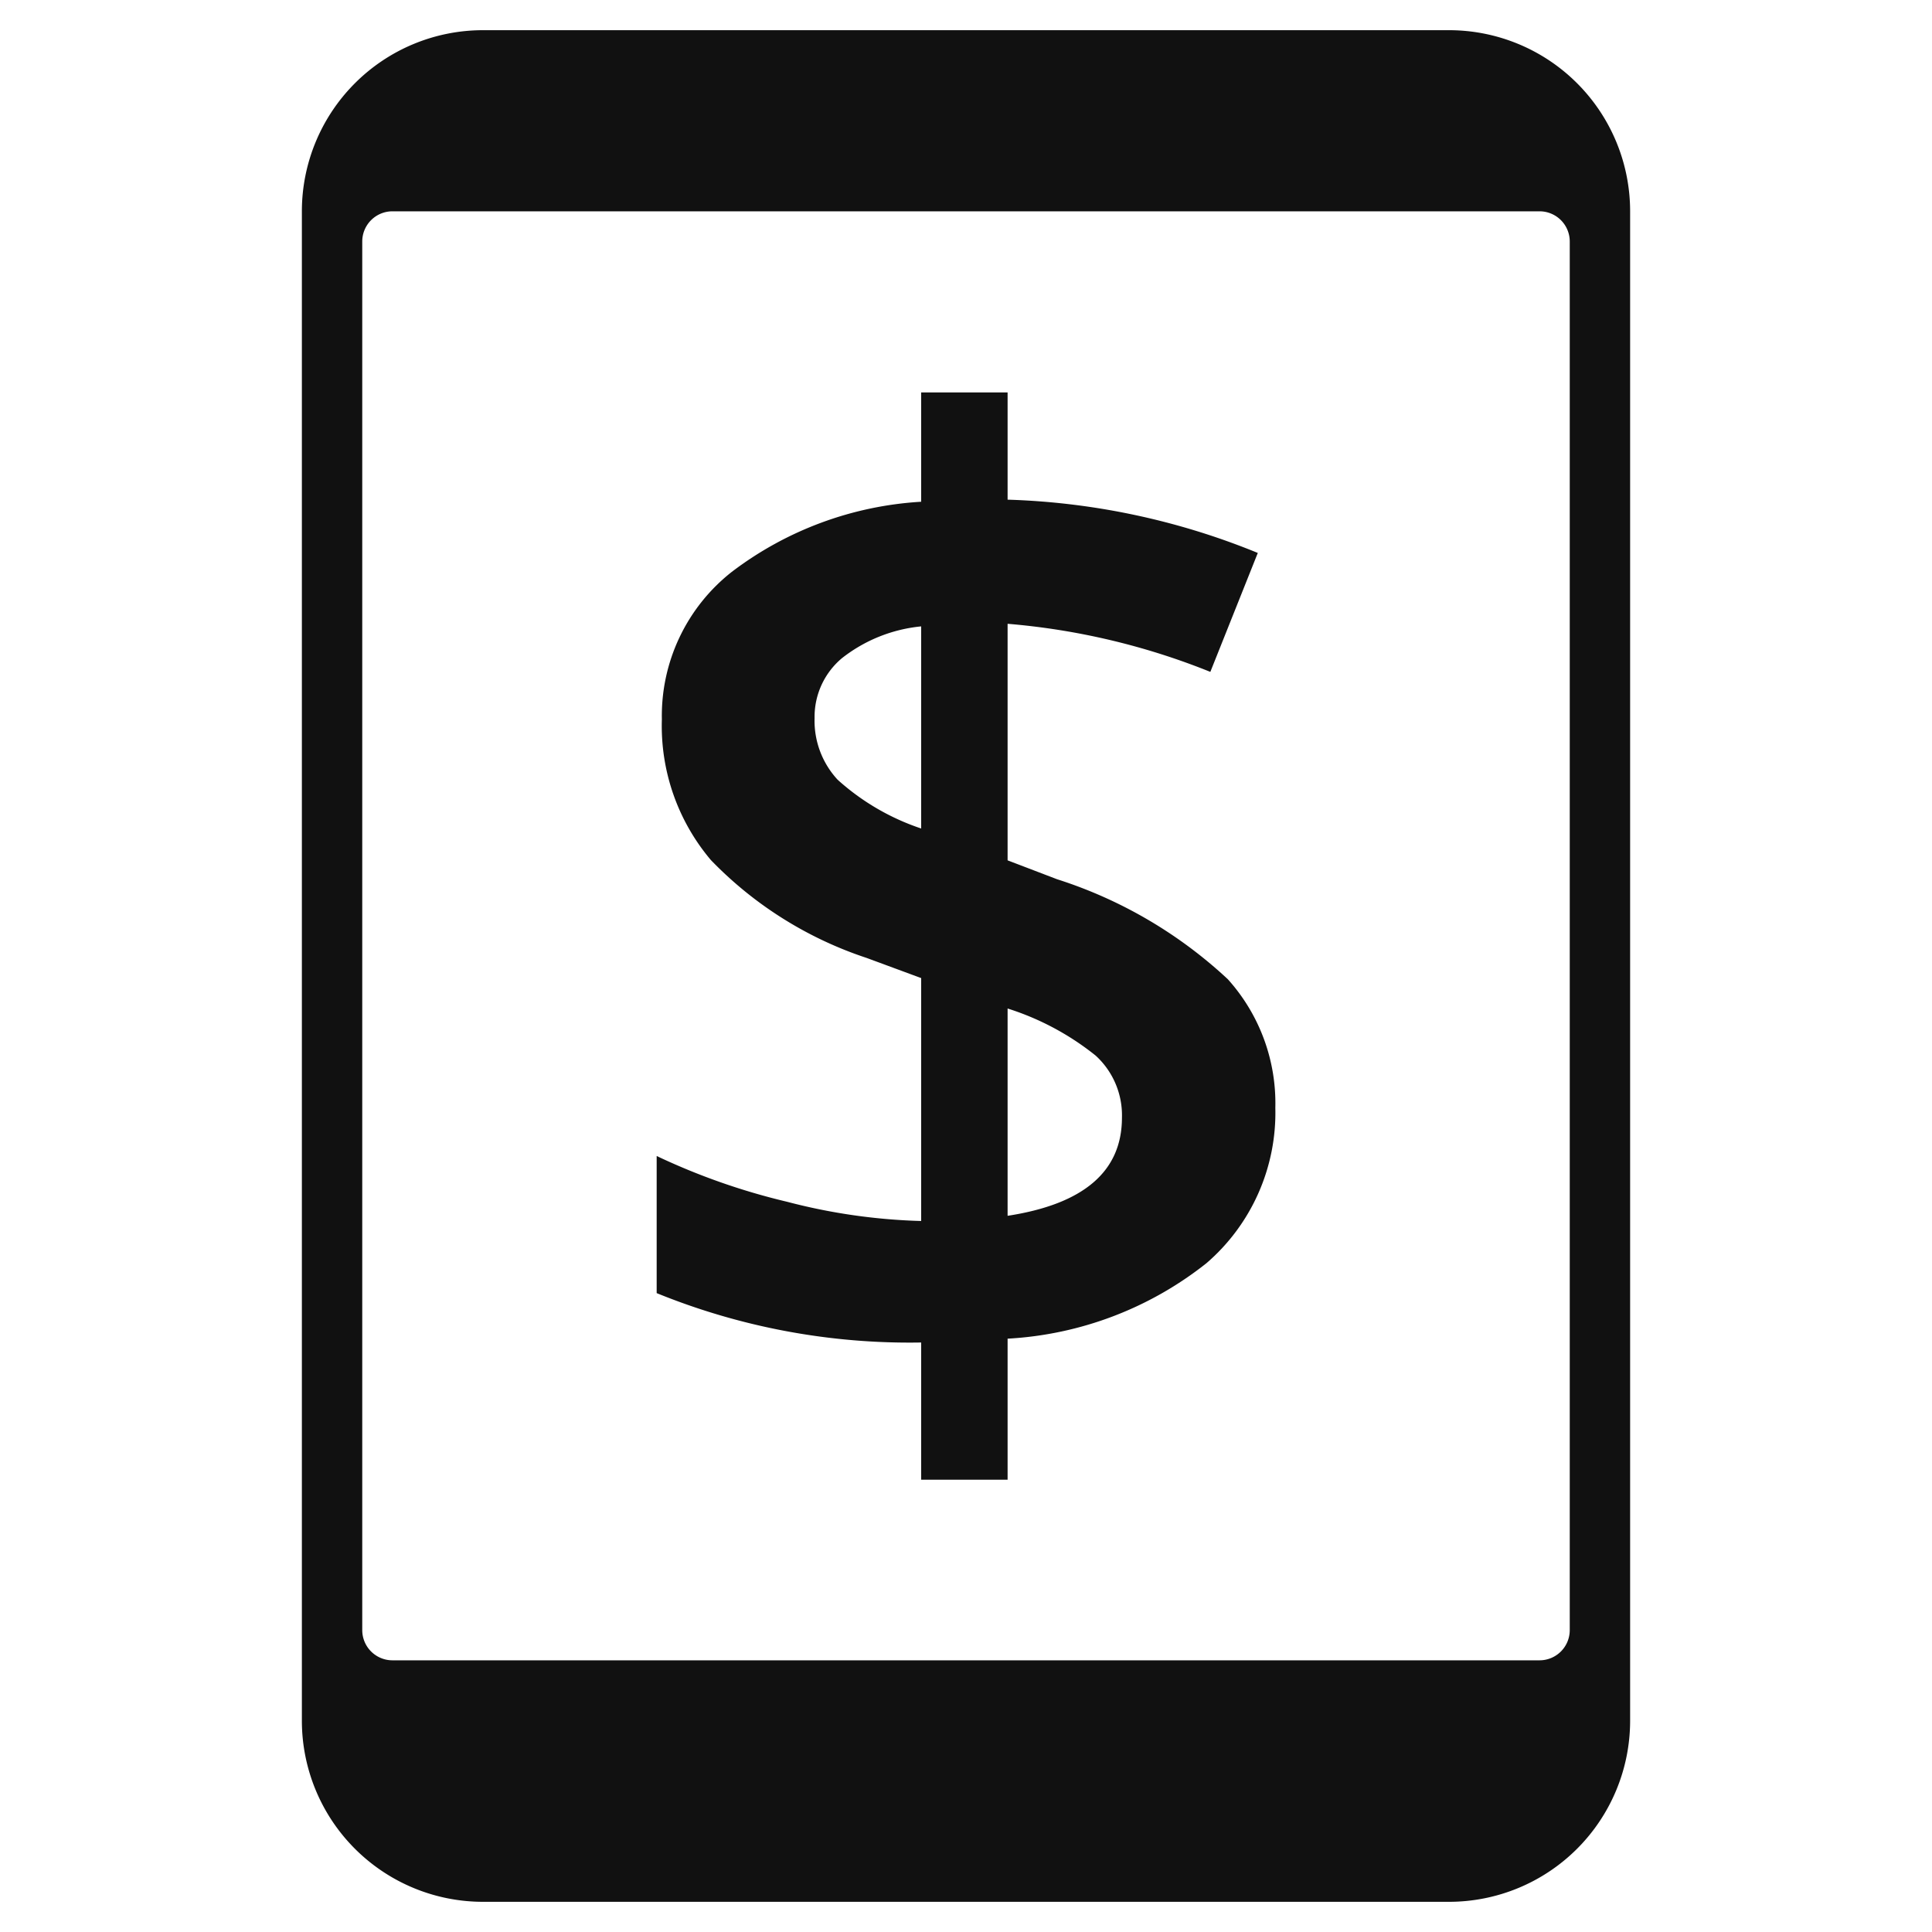 <svg xmlns="http://www.w3.org/2000/svg" viewBox="0 0 64 64" width="64" height="64"><g class="nc-icon-wrapper" stroke="none" fill="#111111"><path d="M42.247,36.7a6.577,6.577,0,0,1-2.282,5.145,11.615,11.615,0,0,1-6.587,2.5v4.672H30.515V44.472a22.208,22.208,0,0,1-8.762-1.636V38.294a21.825,21.825,0,0,0,4.327,1.518,19.52,19.52,0,0,0,4.435.635V32.4l-1.809-.668a12.717,12.717,0,0,1-5.155-3.239,6.879,6.879,0,0,1-1.626-4.661,6.066,6.066,0,0,1,2.315-4.887,11.47,11.47,0,0,1,6.275-2.324V13h2.863v3.552a23.745,23.745,0,0,1,8.288,1.765l-1.572,3.94a23.071,23.071,0,0,0-6.716-1.593V28.5l1.636.625a14.95,14.95,0,0,1,5.661,3.315A6.139,6.139,0,0,1,42.247,36.7ZM26.984,23.785a2.877,2.877,0,0,0,.764,2.045,7.837,7.837,0,0,0,2.767,1.615V20.75a5.032,5.032,0,0,0-2.627,1.055A2.535,2.535,0,0,0,26.984,23.785ZM37.166,37.024a2.679,2.679,0,0,0-.871-2.056,8.984,8.984,0,0,0-2.917-1.56v6.867Q37.165,39.693,37.166,37.024Z" data-color="color-2"></path><path d="M48,1H16a6,6,0,0,0-6,6V57a6,6,0,0,0,6,6H48a6,6,0,0,0,6-6V7A6,6,0,0,0,48,1Zm4,53a1,1,0,0,1-1,1H13a1,1,0,0,1-1-1V8a1,1,0,0,1,1-1H51a1,1,0,0,1,1,1Z" fill="#111111"></path></g></svg>